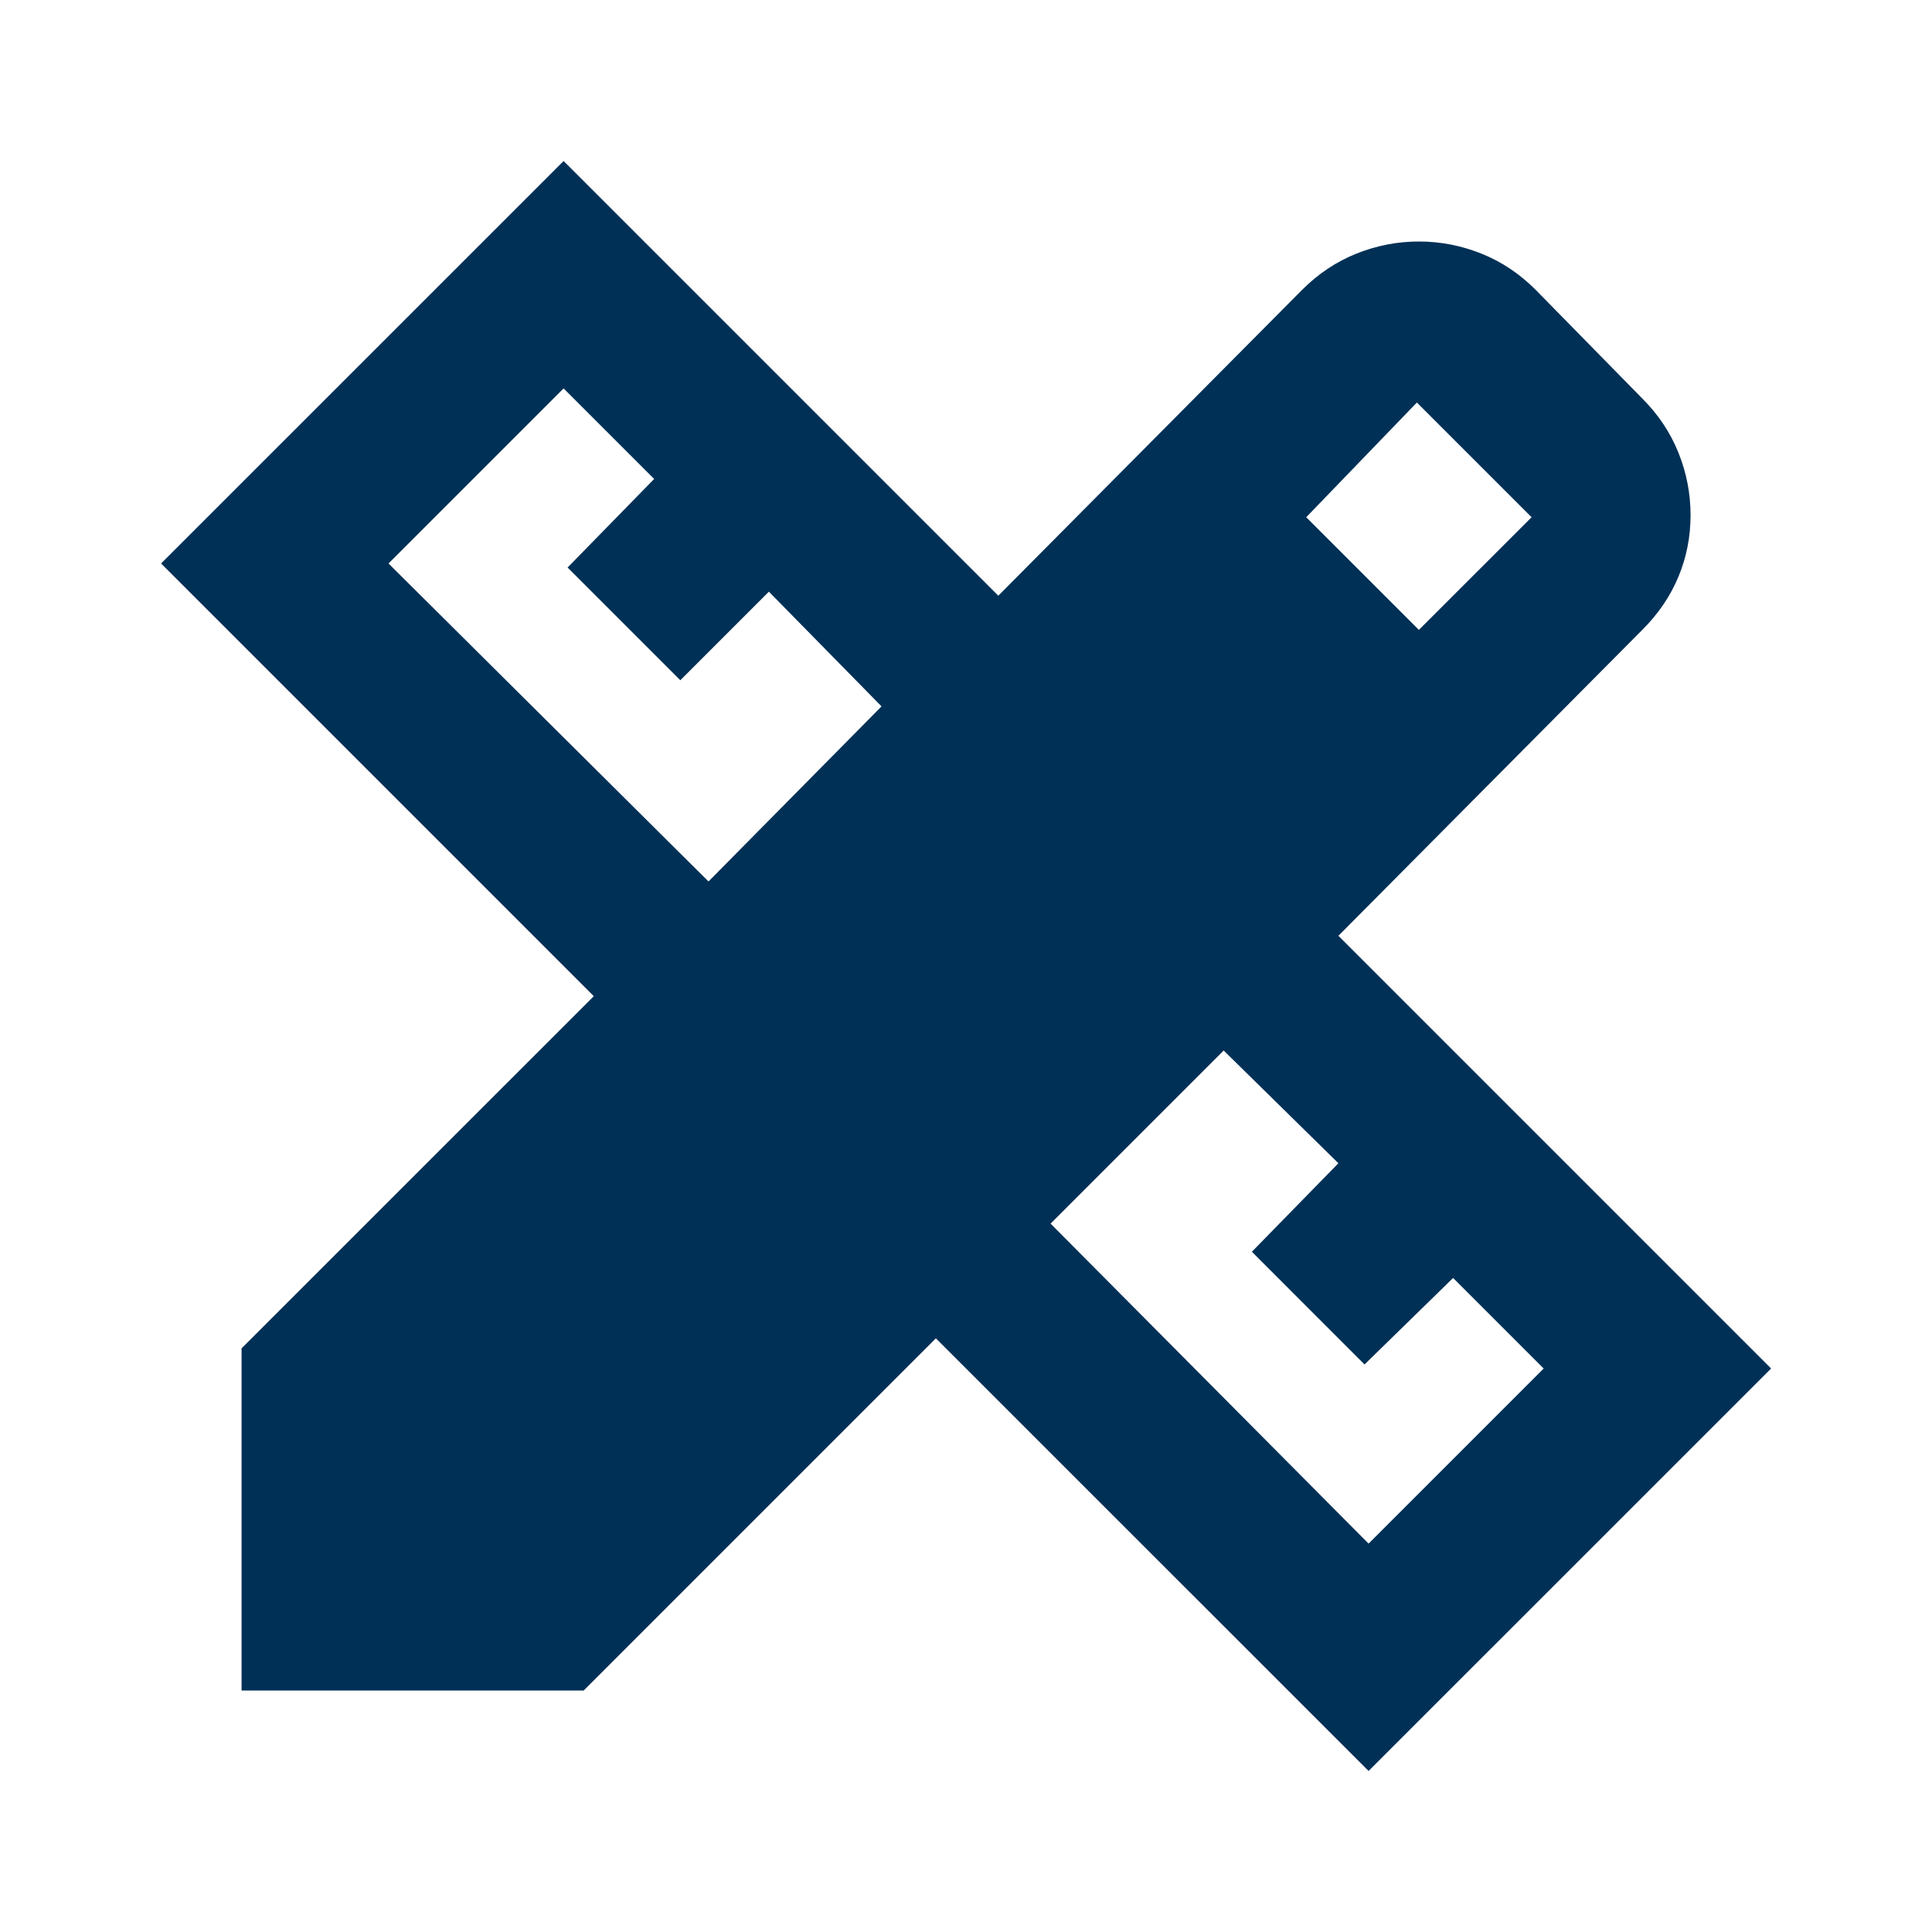 <?xml version="1.0" encoding="UTF-8"?>
<svg xmlns="http://www.w3.org/2000/svg" width="32" height="32" viewBox="0 0 32 32" fill="none">
  <path d="M11.735 14.6L14.601 11.7L12.735 9.8L11.268 11.267L9.401 9.4L10.835 7.933L9.335 6.433L6.435 9.333L11.735 14.6ZM22.668 25.567L25.568 22.667L24.068 21.167L22.601 22.6L20.735 20.733L22.168 19.267L20.268 17.4L17.401 20.267L22.668 25.567ZM21.635 8.567L23.501 10.433L25.368 8.567L23.468 6.667L21.635 8.567ZM9.668 28H4.001V22.333L9.835 16.5L2.668 9.333L9.335 2.667L16.535 9.867L21.568 4.8C21.835 4.533 22.135 4.333 22.468 4.2C22.801 4.067 23.146 4 23.501 4C23.857 4 24.201 4.067 24.535 4.2C24.868 4.333 25.168 4.533 25.435 4.8L27.201 6.6C27.468 6.867 27.668 7.167 27.801 7.5C27.935 7.833 28.001 8.178 28.001 8.533C28.001 8.889 27.935 9.228 27.801 9.55C27.668 9.872 27.468 10.167 27.201 10.433L22.168 15.5L29.335 22.667L22.668 29.333L15.501 22.167L9.668 28Z" fill="#003056"></path>
</svg>
